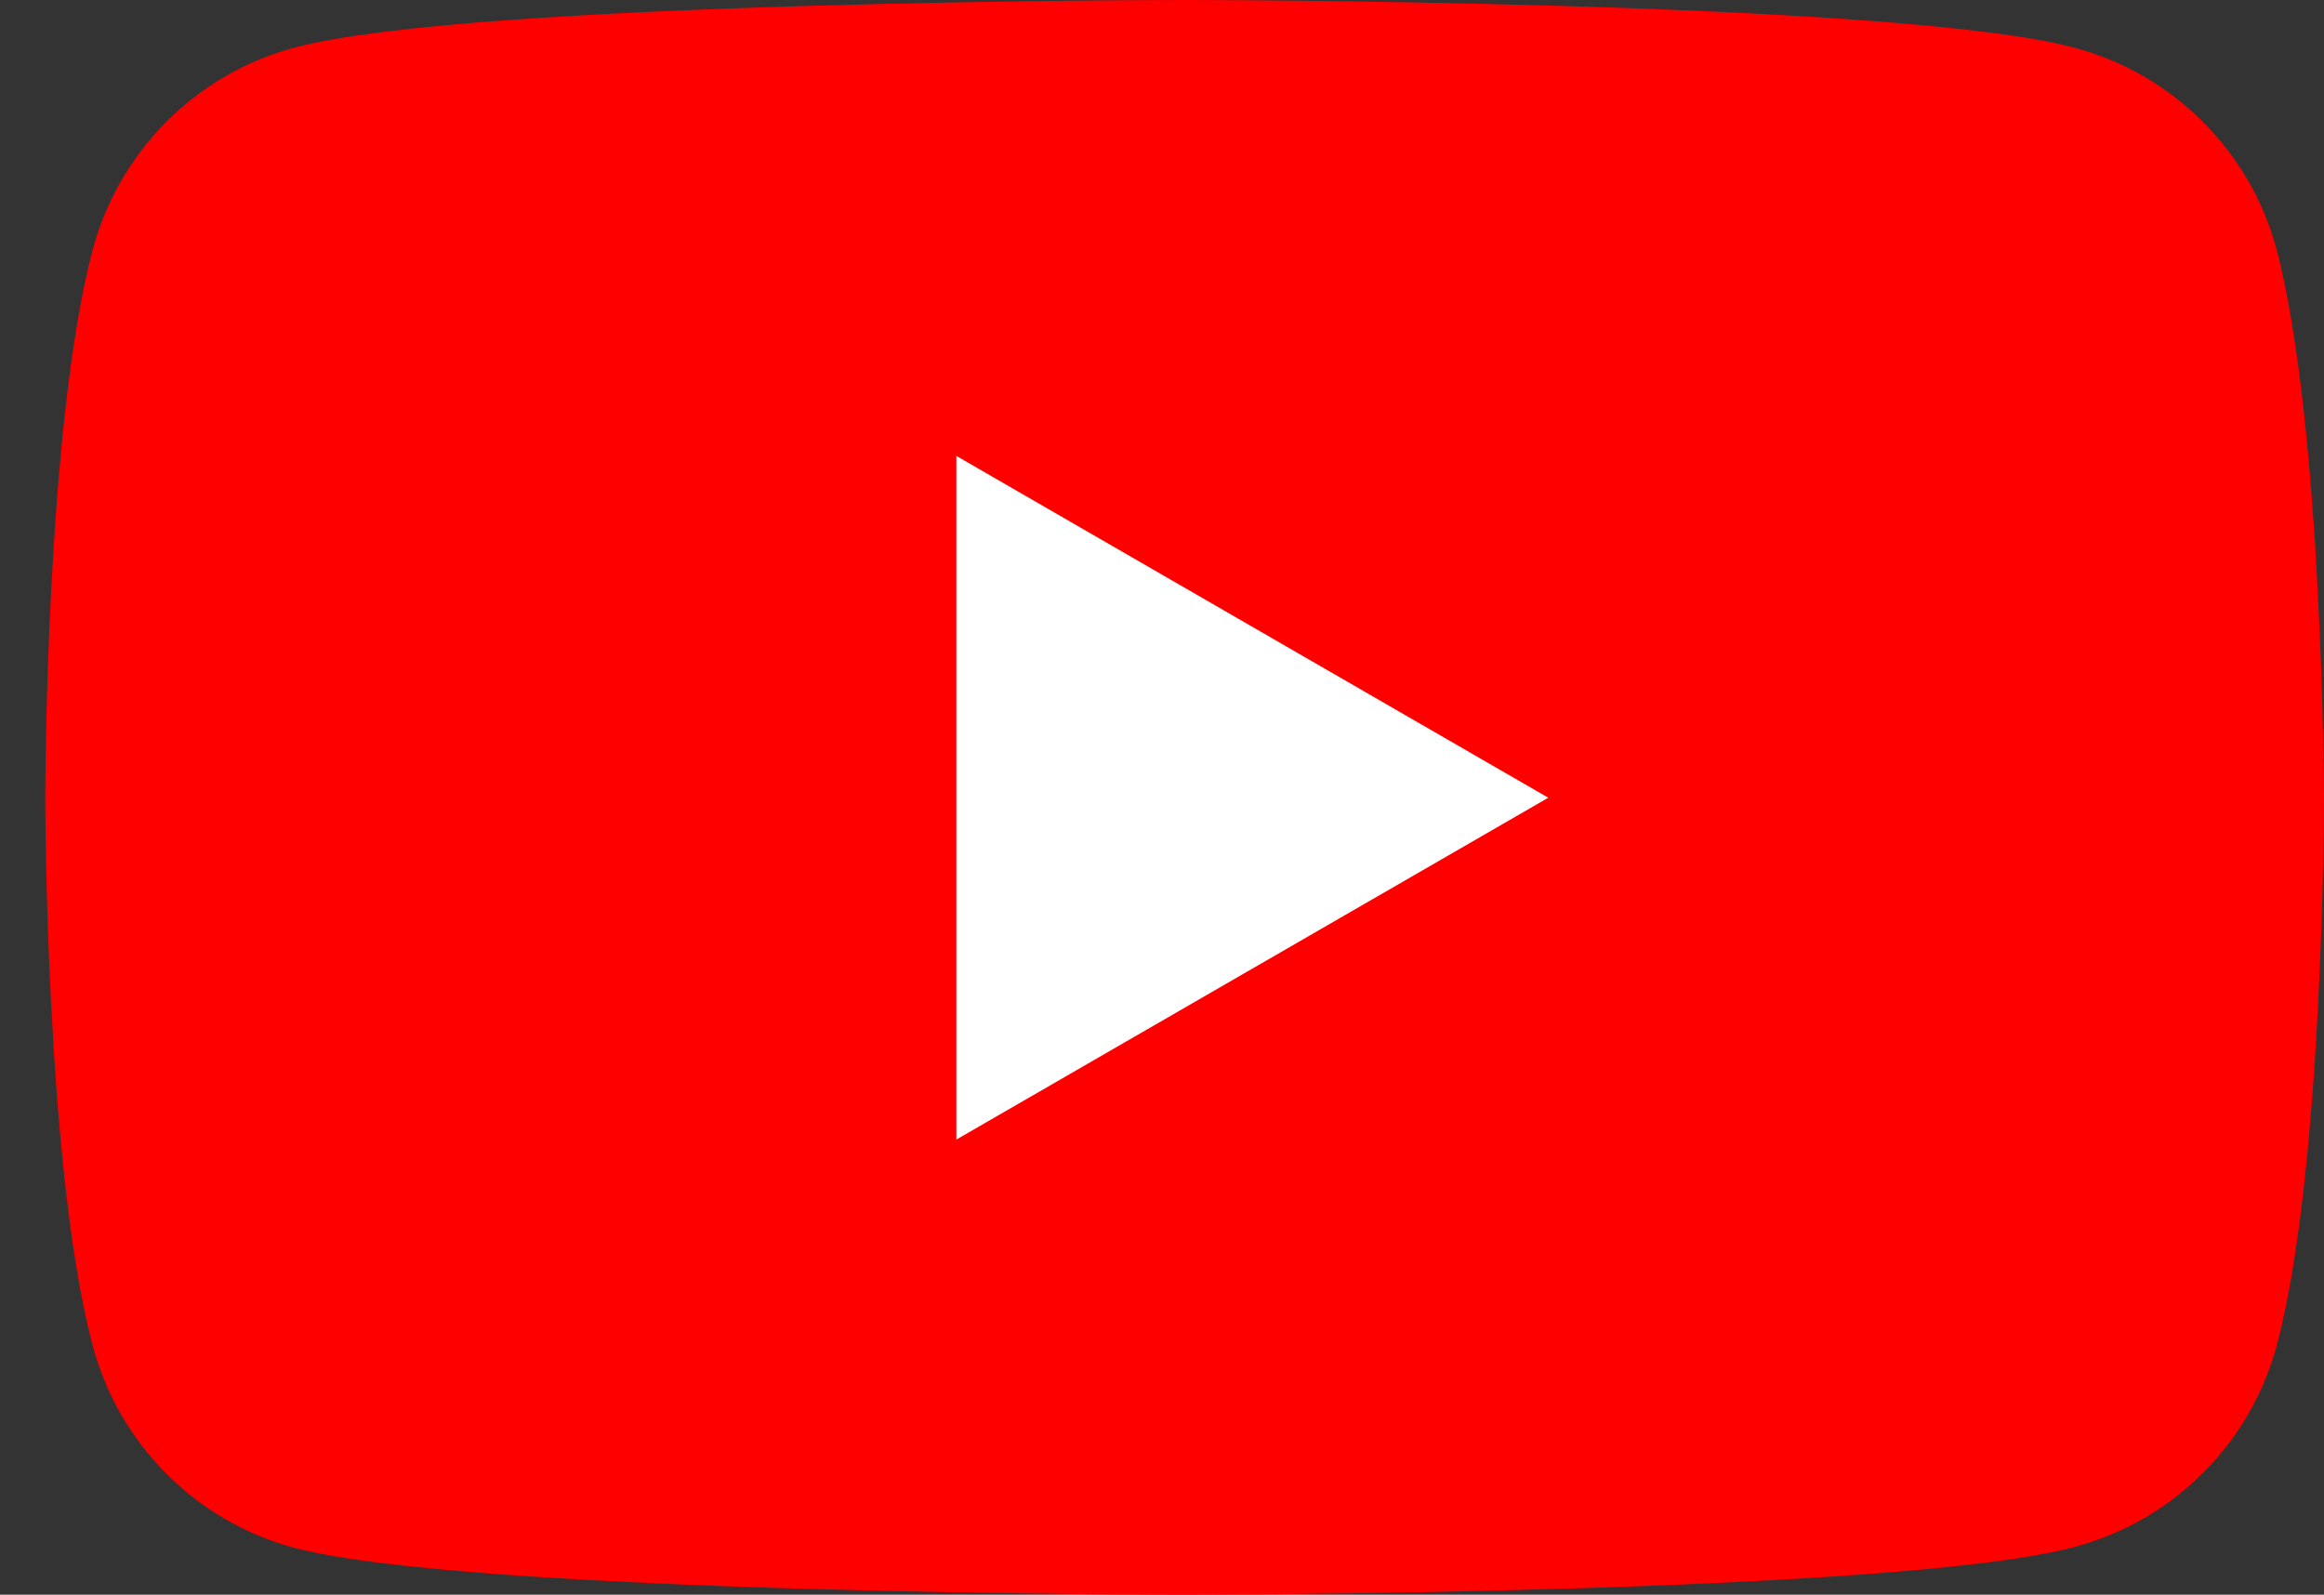 <svg width="51" height="35" viewBox="0 0 51 35" fill="none" xmlns="http://www.w3.org/2000/svg">
<rect x="0" y="0" width="51" height="35" fill="#333333" stroke="none"/>
<path d="M49.959 5.468C49.672 4.406 49.11 3.438 48.331 2.662C47.551 1.886 46.582 1.328 45.519 1.046C41.618 0 25.986 0 25.986 0C25.986 0 10.35 0 6.457 1.046C5.398 1.331 4.432 1.889 3.657 2.666C2.881 3.442 2.323 4.408 2.038 5.468C0.993 9.368 0.993 17.508 0.993 17.508C0.993 17.508 0.993 25.649 2.038 29.548C2.323 30.608 2.881 31.575 3.657 32.351C4.432 33.127 5.398 33.686 6.457 33.971C10.354 35 25.986 35 25.986 35C25.986 35 41.622 35 45.519 33.954C46.58 33.673 47.548 33.118 48.327 32.345C49.106 31.572 49.669 30.607 49.959 29.548C51 25.649 51 17.508 51 17.508C51 17.508 50.979 9.368 49.959 5.468Z" fill="#FF0000"/>
<path d="M20.987 25.011L33.977 17.508L20.987 10.006V25.011Z" fill="white"/>
</svg>
